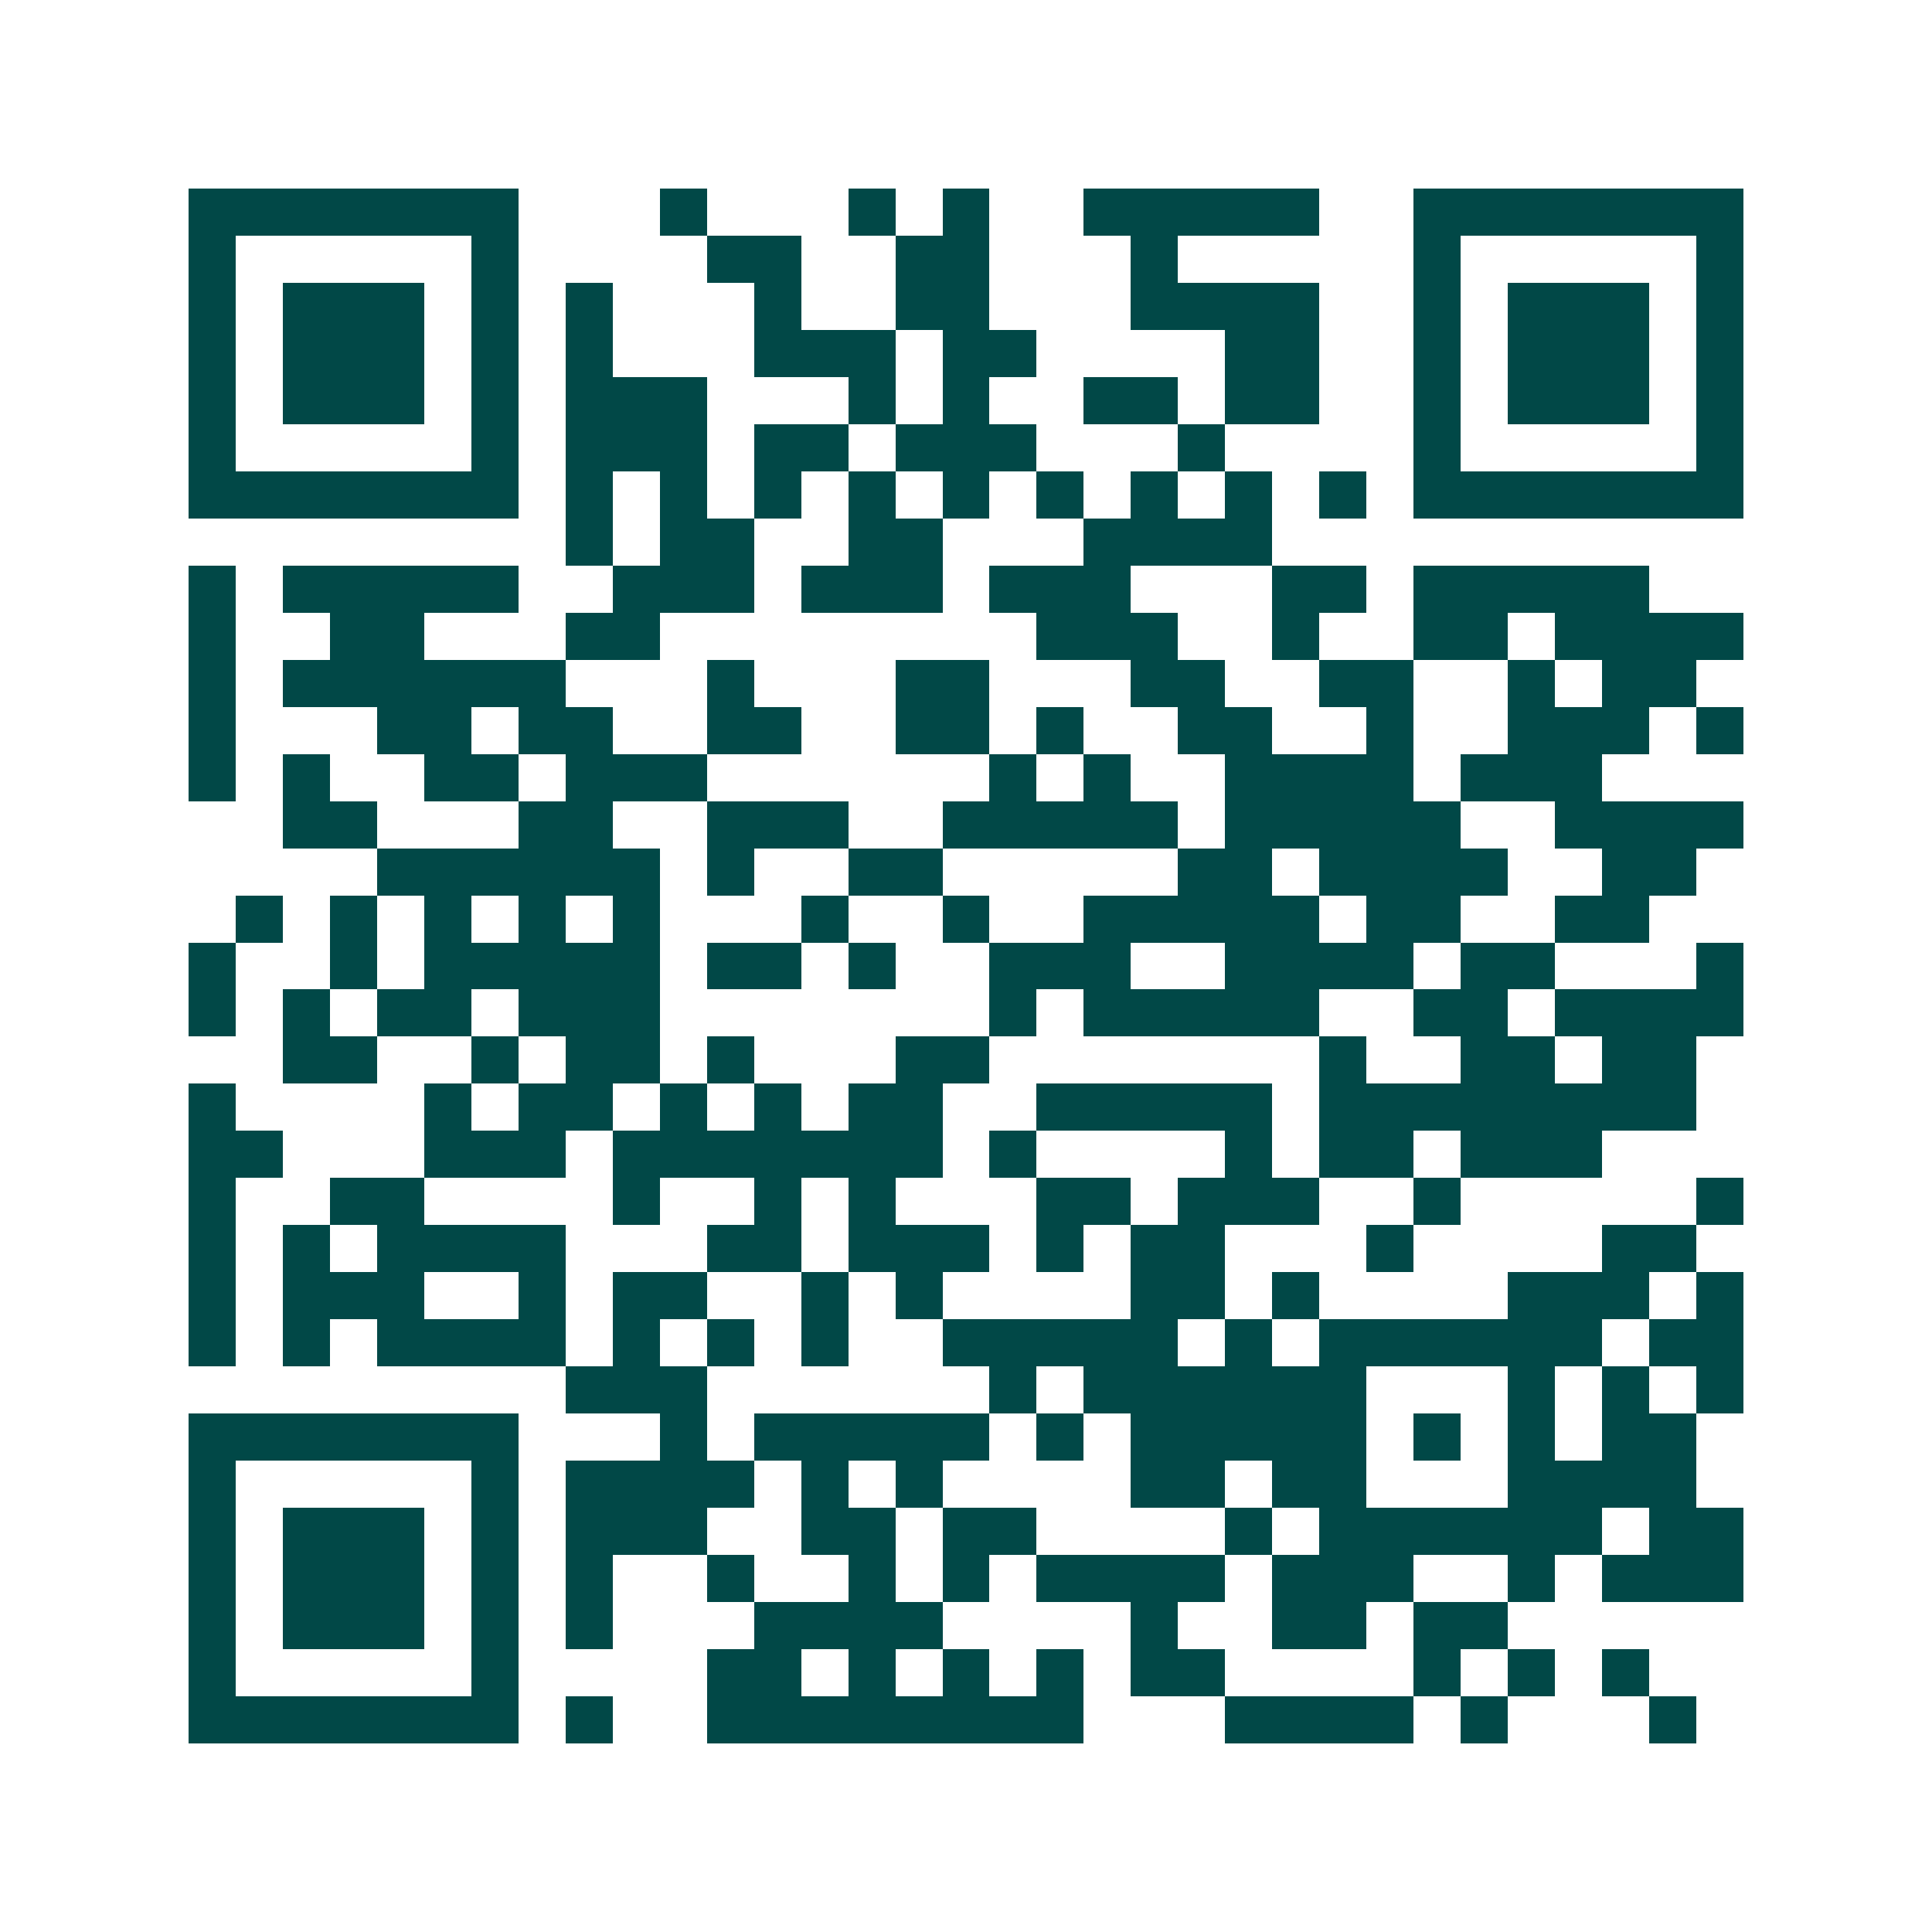 <svg xmlns="http://www.w3.org/2000/svg" width="200" height="200" viewBox="0 0 41 41" shape-rendering="crispEdges"><path fill="#ffffff" d="M0 0h41v41H0z"/><path stroke="#014847" d="M4 4.5h7m3 0h1m3 0h1m1 0h1m2 0h5m2 0h7M4 5.5h1m5 0h1m4 0h2m2 0h2m3 0h1m5 0h1m5 0h1M4 6.5h1m1 0h3m1 0h1m1 0h1m3 0h1m2 0h2m3 0h4m2 0h1m1 0h3m1 0h1M4 7.5h1m1 0h3m1 0h1m1 0h1m3 0h3m1 0h2m4 0h2m2 0h1m1 0h3m1 0h1M4 8.5h1m1 0h3m1 0h1m1 0h3m3 0h1m1 0h1m2 0h2m1 0h2m2 0h1m1 0h3m1 0h1M4 9.5h1m5 0h1m1 0h3m1 0h2m1 0h3m3 0h1m4 0h1m5 0h1M4 10.5h7m1 0h1m1 0h1m1 0h1m1 0h1m1 0h1m1 0h1m1 0h1m1 0h1m1 0h1m1 0h7M12 11.5h1m1 0h2m2 0h2m3 0h4M4 12.5h1m1 0h5m2 0h3m1 0h3m1 0h3m3 0h2m1 0h5M4 13.5h1m2 0h2m3 0h2m8 0h3m2 0h1m2 0h2m1 0h4M4 14.5h1m1 0h6m3 0h1m3 0h2m3 0h2m2 0h2m2 0h1m1 0h2M4 15.5h1m3 0h2m1 0h2m2 0h2m2 0h2m1 0h1m2 0h2m2 0h1m2 0h3m1 0h1M4 16.5h1m1 0h1m2 0h2m1 0h3m6 0h1m1 0h1m2 0h4m1 0h3M6 17.5h2m3 0h2m2 0h3m2 0h5m1 0h5m2 0h4M8 18.5h6m1 0h1m2 0h2m5 0h2m1 0h4m2 0h2M5 19.5h1m1 0h1m1 0h1m1 0h1m1 0h1m3 0h1m2 0h1m2 0h5m1 0h2m2 0h2M4 20.5h1m2 0h1m1 0h5m1 0h2m1 0h1m2 0h3m2 0h4m1 0h2m3 0h1M4 21.5h1m1 0h1m1 0h2m1 0h3m7 0h1m1 0h5m2 0h2m1 0h4M6 22.5h2m2 0h1m1 0h2m1 0h1m3 0h2m7 0h1m2 0h2m1 0h2M4 23.5h1m4 0h1m1 0h2m1 0h1m1 0h1m1 0h2m2 0h5m1 0h8M4 24.5h2m3 0h3m1 0h7m1 0h1m4 0h1m1 0h2m1 0h3M4 25.5h1m2 0h2m4 0h1m2 0h1m1 0h1m3 0h2m1 0h3m2 0h1m5 0h1M4 26.5h1m1 0h1m1 0h4m3 0h2m1 0h3m1 0h1m1 0h2m3 0h1m4 0h2M4 27.5h1m1 0h3m2 0h1m1 0h2m2 0h1m1 0h1m4 0h2m1 0h1m4 0h3m1 0h1M4 28.5h1m1 0h1m1 0h4m1 0h1m1 0h1m1 0h1m2 0h5m1 0h1m1 0h6m1 0h2M12 29.5h3m6 0h1m1 0h6m3 0h1m1 0h1m1 0h1M4 30.5h7m3 0h1m1 0h5m1 0h1m1 0h5m1 0h1m1 0h1m1 0h2M4 31.5h1m5 0h1m1 0h4m1 0h1m1 0h1m4 0h2m1 0h2m3 0h4M4 32.5h1m1 0h3m1 0h1m1 0h3m2 0h2m1 0h2m4 0h1m1 0h6m1 0h2M4 33.5h1m1 0h3m1 0h1m1 0h1m2 0h1m2 0h1m1 0h1m1 0h4m1 0h3m2 0h1m1 0h3M4 34.5h1m1 0h3m1 0h1m1 0h1m3 0h4m4 0h1m2 0h2m1 0h2M4 35.5h1m5 0h1m4 0h2m1 0h1m1 0h1m1 0h1m1 0h2m4 0h1m1 0h1m1 0h1M4 36.5h7m1 0h1m2 0h8m3 0h4m1 0h1m3 0h1"/></svg>

